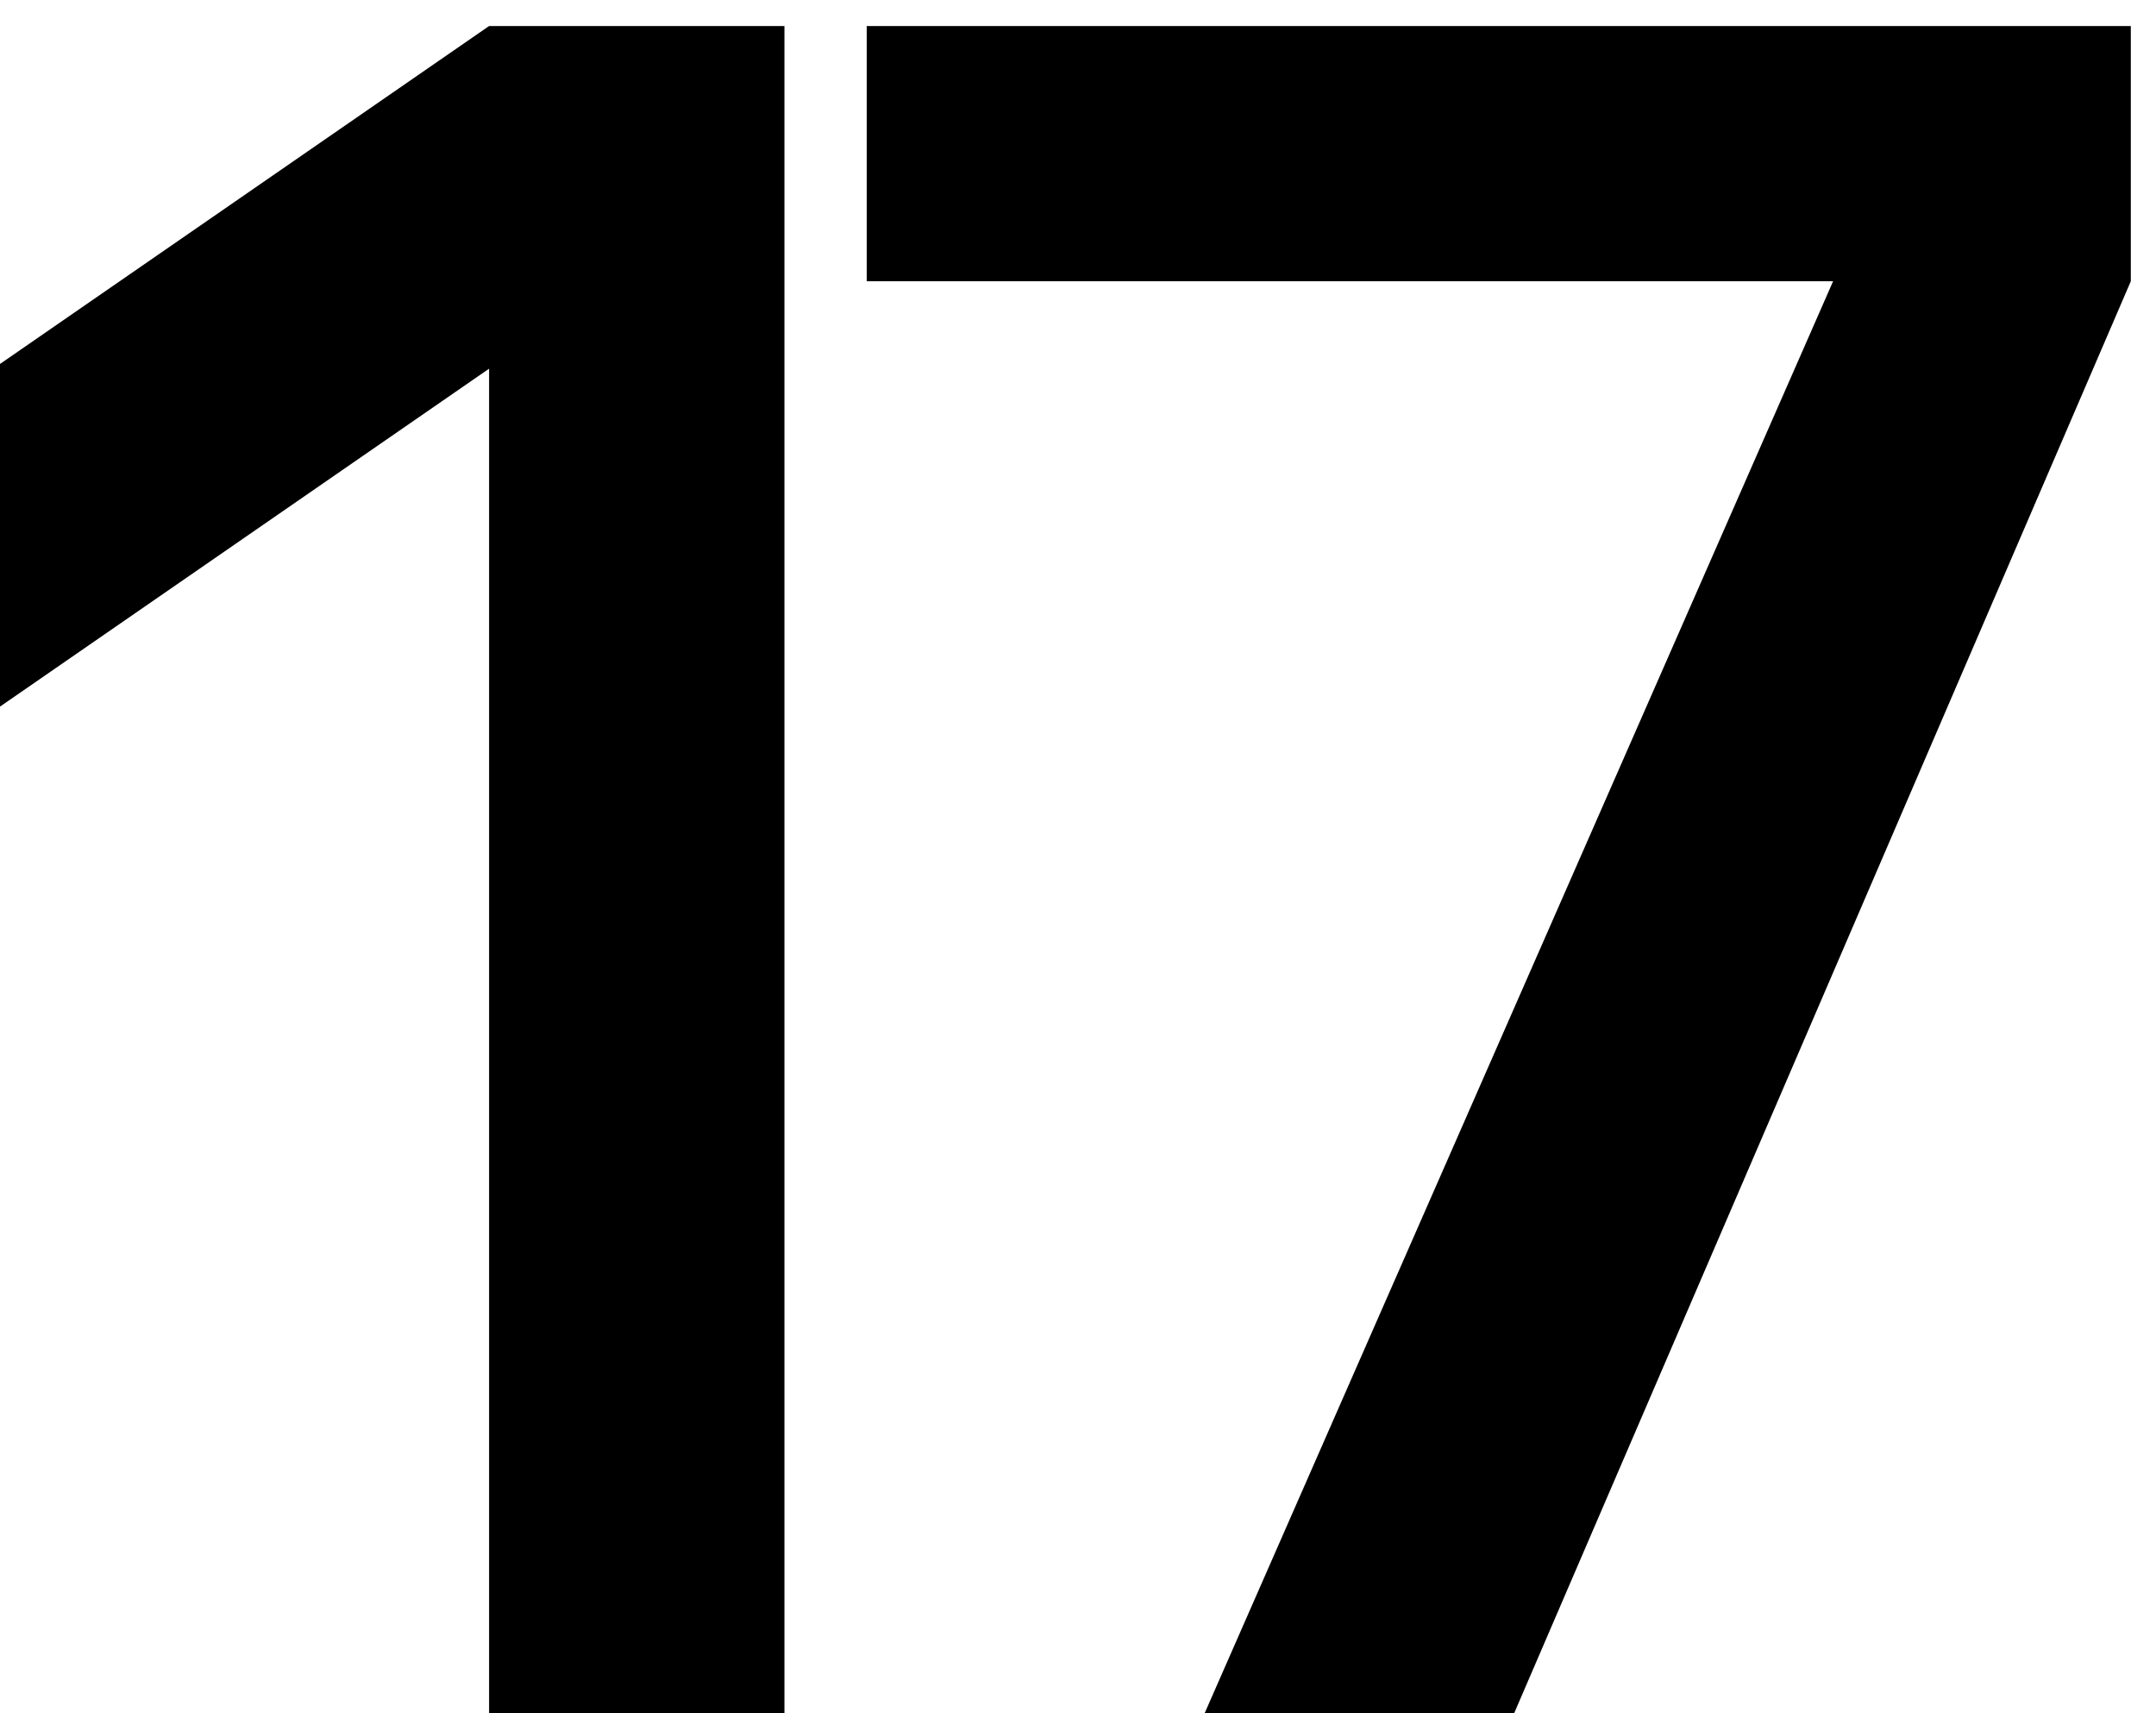 <?xml version="1.0" encoding="UTF-8"?> <svg xmlns="http://www.w3.org/2000/svg" width="73" height="58" viewBox="0 0 73 58" fill="none"><path d="M16.56 12.481L0 23.921V12.321L16.56 0.881H26.56V58.001H16.56V12.481Z" fill="black"></path><path d="M72.147 9.521L51.267 58.001H40.787L62.067 9.521H29.347V0.881H72.147V9.521Z" fill="black"></path></svg> 